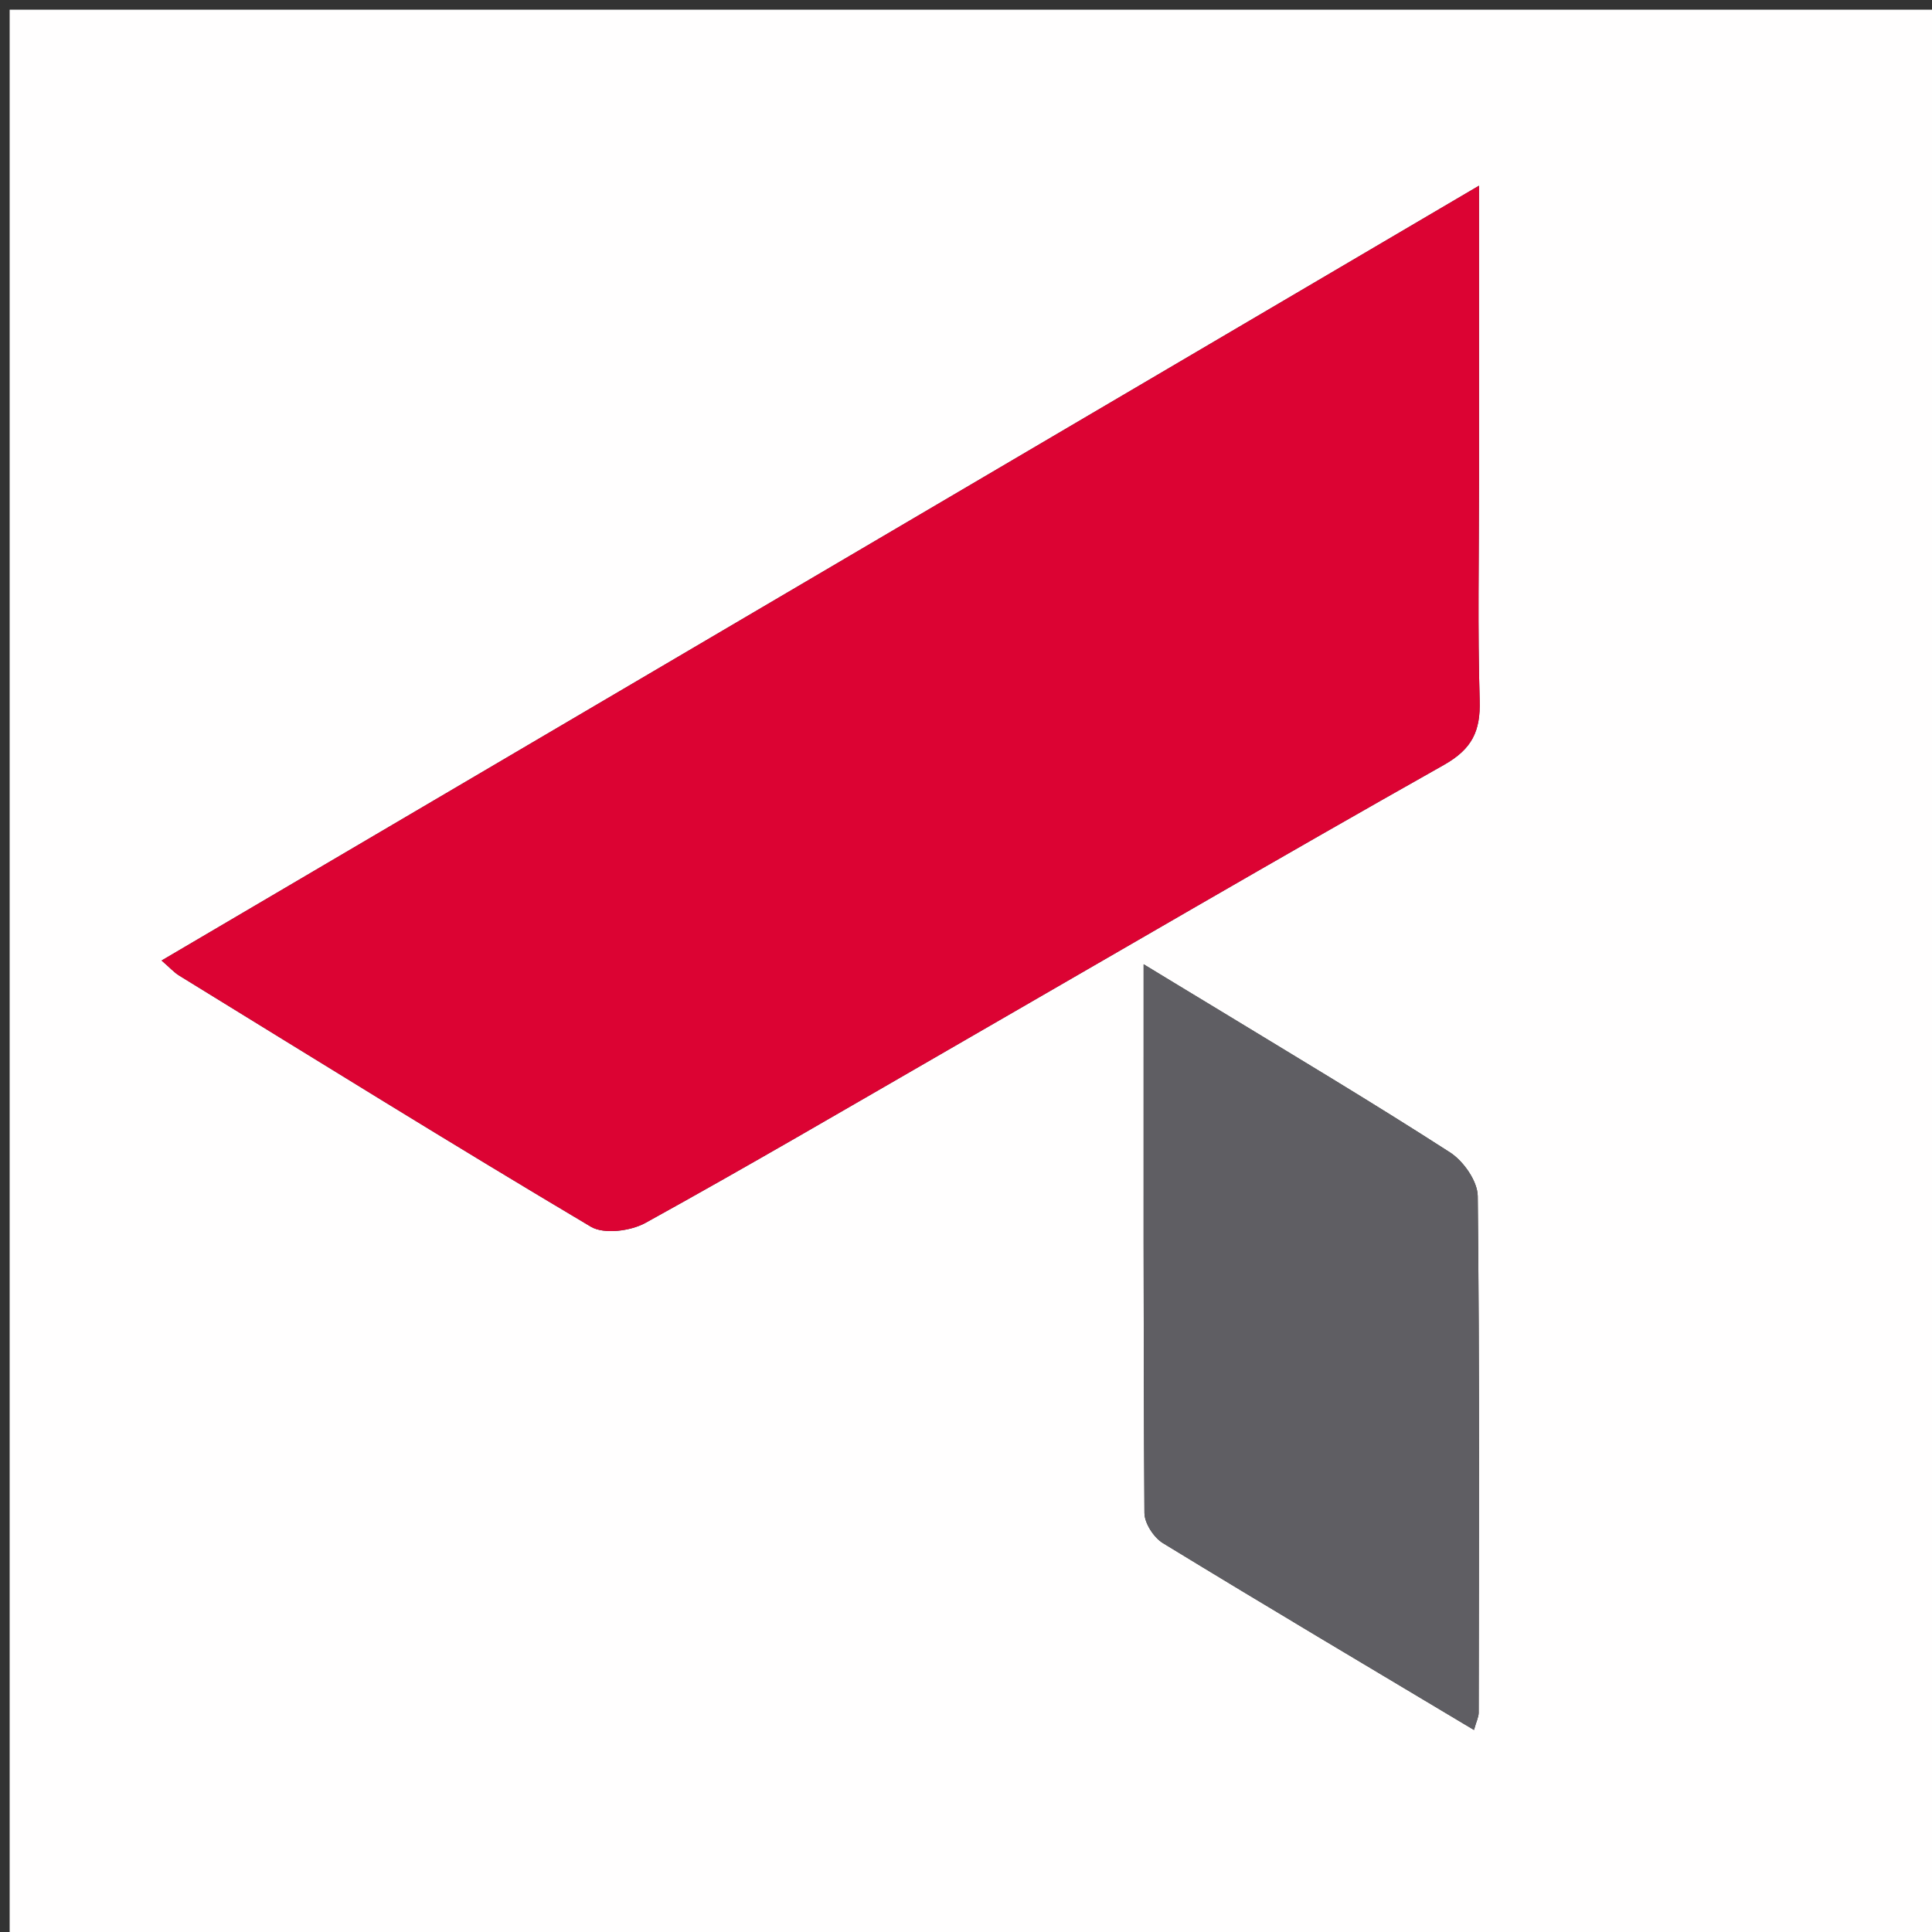 <svg version="1.1" id="Layer_1" xmlns="http://www.w3.org/2000/svg" xmlns:xlink="http://www.w3.org/1999/xlink" x="0px" y="0px"
	 width="100%" viewBox="0 0 200 200" enable-background="new 0 0 200 200" xml:space="preserve">
<rect x="0" y="0" width="200" height="200" fill="#333333" stroke="none"/>
<path fill="#FFFEFE" opacity="1" stroke="none" 
	d="
M139,201 
	C92.667,201 46.833,201 1,201 
	C1,134.333 1,67.667 1,1 
	C67.667,1 134.333,1 201,1 
	C201,67.667 201,134.333 201,201 
	C180.5,201 160,201 139,201 
M153.105,49.5 
	C153.105,39.748 153.105,29.996 153.105,19.224 
	C107.152,46.25 62.074,72.763 16.727,99.433 
	C17.57,100.161 18.011,100.662 18.555,100.996 
	C32.727,109.713 46.863,118.492 61.166,126.988 
	C62.529,127.798 65.284,127.44 66.823,126.59 
	C77.362,120.772 87.753,114.685 98.183,108.67 
	C115.261,98.822 132.282,88.874 149.455,79.194 
	C152.402,77.532 153.27,75.678 153.175,72.488 
	C152.956,65.164 153.105,57.83 153.105,49.5 
M124.824,103.734 
	C122.911,102.571 120.998,101.408 118.388,99.821 
	C118.388,119.385 118.356,138.003 118.472,156.62 
	C118.478,157.686 119.438,159.164 120.385,159.743 
	C130.992,166.225 141.684,172.567 152.585,179.085 
	C152.845,178.163 153.071,177.734 153.072,177.306 
	C153.094,159.478 153.169,141.65 152.974,123.824 
	C152.957,122.274 151.495,120.193 150.102,119.296 
	C141.989,114.07 133.696,109.124 124.824,103.734 
z"/>
<path fill="#DC0333" opacity="1" stroke="none" 
	d="
M153.105,50 
	C153.105,57.83 152.956,65.164 153.175,72.488 
	C153.27,75.678 152.402,77.532 149.455,79.194 
	C132.282,88.874 115.261,98.822 98.183,108.67 
	C87.753,114.685 77.362,120.772 66.823,126.59 
	C65.284,127.44 62.529,127.798 61.166,126.988 
	C46.863,118.492 32.727,109.713 18.555,100.996 
	C18.011,100.662 17.57,100.161 16.727,99.433 
	C62.074,72.763 107.152,46.25 153.105,19.224 
	C153.105,29.996 153.105,39.748 153.105,50 
z"/>
<path fill="#5F5E63" opacity="1" stroke="none" 
	d="
M125.144,103.909 
	C133.696,109.124 141.989,114.07 150.102,119.296 
	C151.495,120.193 152.957,122.274 152.974,123.824 
	C153.169,141.65 153.094,159.478 153.072,177.306 
	C153.071,177.734 152.845,178.163 152.585,179.085 
	C141.684,172.567 130.992,166.225 120.385,159.743 
	C119.438,159.164 118.478,157.686 118.472,156.62 
	C118.356,138.003 118.388,119.385 118.388,99.821 
	C120.998,101.408 122.911,102.571 125.144,103.909 
z"/>
</svg>